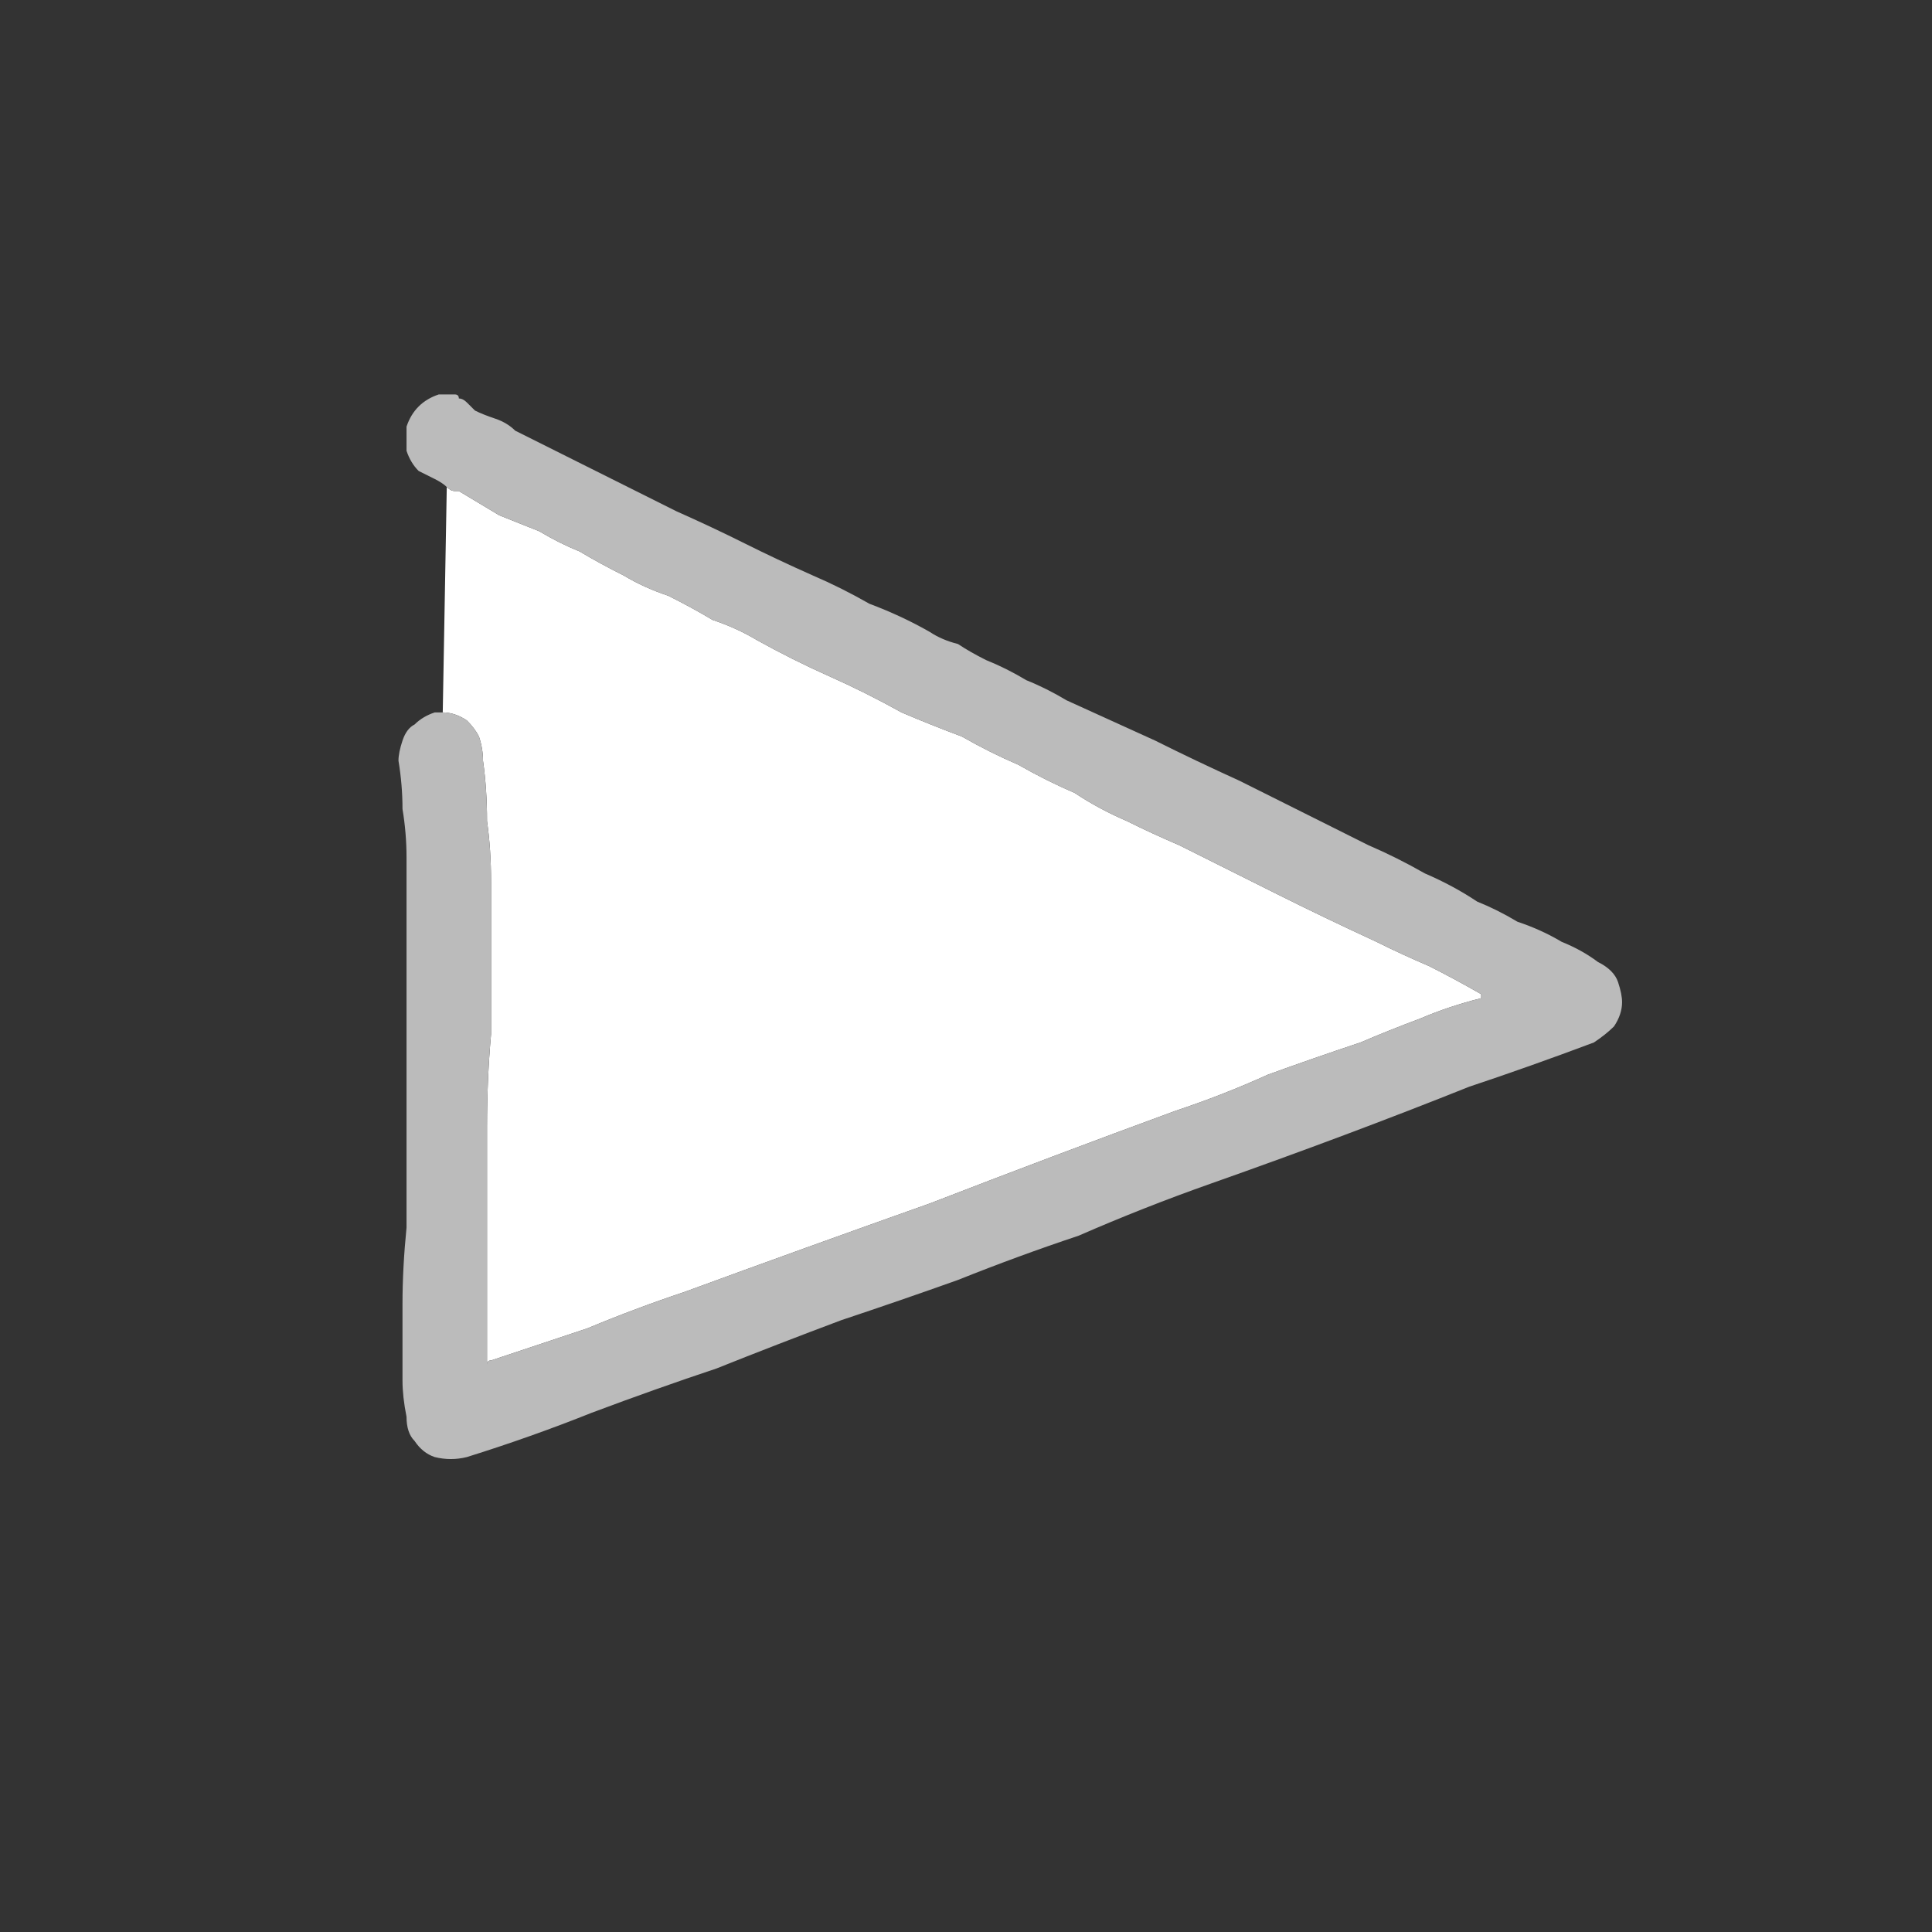<svg xmlns="http://www.w3.org/2000/svg" height="24" width="24">
  <rect width="100%" height="100%" fill="#333333" stroke="none"/>
  <defs />
  <g>
    <path d="M5.5 8.85 L5.55 6.05 Q5.6 6.1 5.65 6.1 5.65 6.1 5.7 6.1 5.95 6.25 6.2 6.4 6.45 6.5 6.7 6.6 6.95 6.75 7.2 6.85 7.45 7 7.75 7.15 8 7.3 8.3 7.4 8.6 7.55 8.85 7.7 9.15 7.8 9.4 7.95 9.85 8.2 10.3 8.4 10.75 8.6 11.2 8.85 11.55 9 11.95 9.15 12.3 9.35 12.65 9.5 13 9.7 13.35 9.85 13.65 10.05 14 10.2 14.3 10.35 14.65 10.5 15.25 10.8 15.85 11.1 16.45 11.4 17.1 11.7 17.4 11.85 17.75 12 18.05 12.15 18.4 12.35 18.4 12.35 18.45 12.35 18.4 12.35 18.4 12.35 L18.4 12.4 Q18 12.5 17.65 12.65 17.25 12.8 16.9 12.95 16.3 13.15 15.75 13.35 15.2 13.6 14.6 13.8 13.1 14.35 11.55 14.95 10 15.5 8.5 16.05 7.9 16.25 7.3 16.5 6.7 16.7 6.1 16.9 6.05 16.9 6.05 16.95 6.05 16.9 6.05 16.9 L6.05 16.85 Q6.05 16.55 6.05 16.2 6.05 15.85 6.05 15.55 6.05 15.2 6.05 14.85 6.05 14.65 6.05 14.45 6.05 14.2 6.05 14 6.05 13.4 6.1 12.85 6.1 12.3 6.1 11.7 6.1 11.35 6.1 10.95 6.1 10.55 6.05 10.2 6.05 9.8 6 9.45 6 9.3 5.95 9.15 5.9 9.05 5.8 8.95 5.65 8.85 5.5 8.85" fill="#FFFFFF" stroke="none" />
    <path d="M5.5 8.85 Q5.65 8.85 5.8 8.95 5.9 9.05 5.95 9.15 6 9.3 6 9.45 6.05 9.8 6.05 10.2 6.1 10.55 6.1 10.95 6.1 11.35 6.1 11.7 6.1 12.3 6.1 12.85 6.05 13.4 6.05 14 6.05 14.2 6.05 14.45 6.05 14.65 6.05 14.85 6.05 15.2 6.05 15.55 6.05 15.85 6.05 16.2 6.05 16.55 6.05 16.85 L6.05 16.9 Q6.05 16.9 6.05 16.95 6.05 16.9 6.1 16.9 6.7 16.7 7.3 16.5 7.9 16.25 8.5 16.05 10 15.5 11.55 14.95 13.1 14.35 14.6 13.8 15.2 13.6 15.75 13.35 16.3 13.15 16.9 12.95 17.25 12.8 17.65 12.65 18 12.5 18.4 12.4 L18.4 12.35 Q18.4 12.35 18.45 12.35 18.4 12.35 18.4 12.35 18.05 12.15 17.75 12 17.4 11.85 17.1 11.7 16.45 11.4 15.85 11.1 15.25 10.8 14.65 10.5 14.3 10.35 14 10.2 13.65 10.05 13.35 9.85 13 9.7 12.65 9.5 12.3 9.35 11.95 9.15 11.55 9 11.2 8.85 10.75 8.6 10.3 8.4 9.85 8.2 9.4 7.95 9.15 7.8 8.85 7.7 8.6 7.55 8.3 7.4 8 7.3 7.75 7.15 7.45 7 7.2 6.85 6.95 6.75 6.7 6.6 6.45 6.5 6.2 6.4 5.95 6.25 5.7 6.1 5.65 6.1 5.65 6.1 5.6 6.1 5.55 6.05 5.5 6 5.4 5.95 5.3 5.9 5.2 5.85 5.1 5.75 5.05 5.6 5.05 5.5 5.05 5.3 5.1 5.15 5.2 5.05 5.3 4.95 5.45 4.9 L5.5 4.9 Q5.5 4.9 5.5 4.9 5.5 4.9 5.55 4.9 5.6 4.9 5.65 4.9 5.7 4.9 5.7 4.95 5.75 4.95 5.8 5 5.8 5 5.85 5.05 5.85 5.05 5.9 5.1 6 5.15 6.15 5.2 6.3 5.25 6.4 5.35 6.9 5.6 7.4 5.85 7.9 6.1 8.4 6.35 8.85 6.55 9.25 6.75 9.65 6.95 10.1 7.15 10.45 7.3 10.8 7.5 11.2 7.65 11.55 7.85 11.7 7.95 11.9 8 12.05 8.1 12.25 8.2 12.5 8.3 12.75 8.45 13 8.55 13.25 8.7 13.8 8.95 14.35 9.2 14.85 9.45 15.4 9.7 15.8 9.9 16.2 10.1 16.6 10.3 17 10.5 17.35 10.65 17.7 10.85 18.05 11 18.35 11.2 18.6 11.3 18.85 11.45 19.15 11.55 19.4 11.7 19.65 11.8 19.85 11.95 20.05 12.05 20.1 12.2 20.15 12.35 20.15 12.45 20.15 12.6 20.05 12.75 19.95 12.85 19.8 12.95 19 13.25 18.25 13.5 17.5 13.8 16.7 14.1 15.9 14.4 15.05 14.7 14.2 15 13.4 15.35 12.65 15.6 11.9 15.9 11.2 16.15 10.45 16.4 9.65 16.7 8.9 17 8.15 17.25 7.35 17.55 6.6 17.85 5.8 18.1 5.6 18.15 5.4 18.1 5.25 18.05 5.15 17.9 5.05 17.8 5.05 17.6 5 17.35 5 17.15 5 16.9 5 16.65 5 16.4 5 16.2 5 15.75 5.05 15.25 5.05 14.8 5.05 14.35 5.05 14.1 5.05 13.9 5.05 13.65 5.05 13.45 5.05 12.95 5.05 12.5 5.05 12.05 5.05 11.55 5.05 11.35 5.05 11.1 5.05 10.9 5.05 10.65 5.05 10.35 5 10.05 5 9.75 4.95 9.45 4.95 9.35 5 9.2 5.05 9.05 5.15 9 5.25 8.9 5.4 8.85 5.45 8.85 5.45 8.85 5.45 8.85 5.5 8.85" fill="#BBBBBB" stroke="none" />
  </g>
</svg>